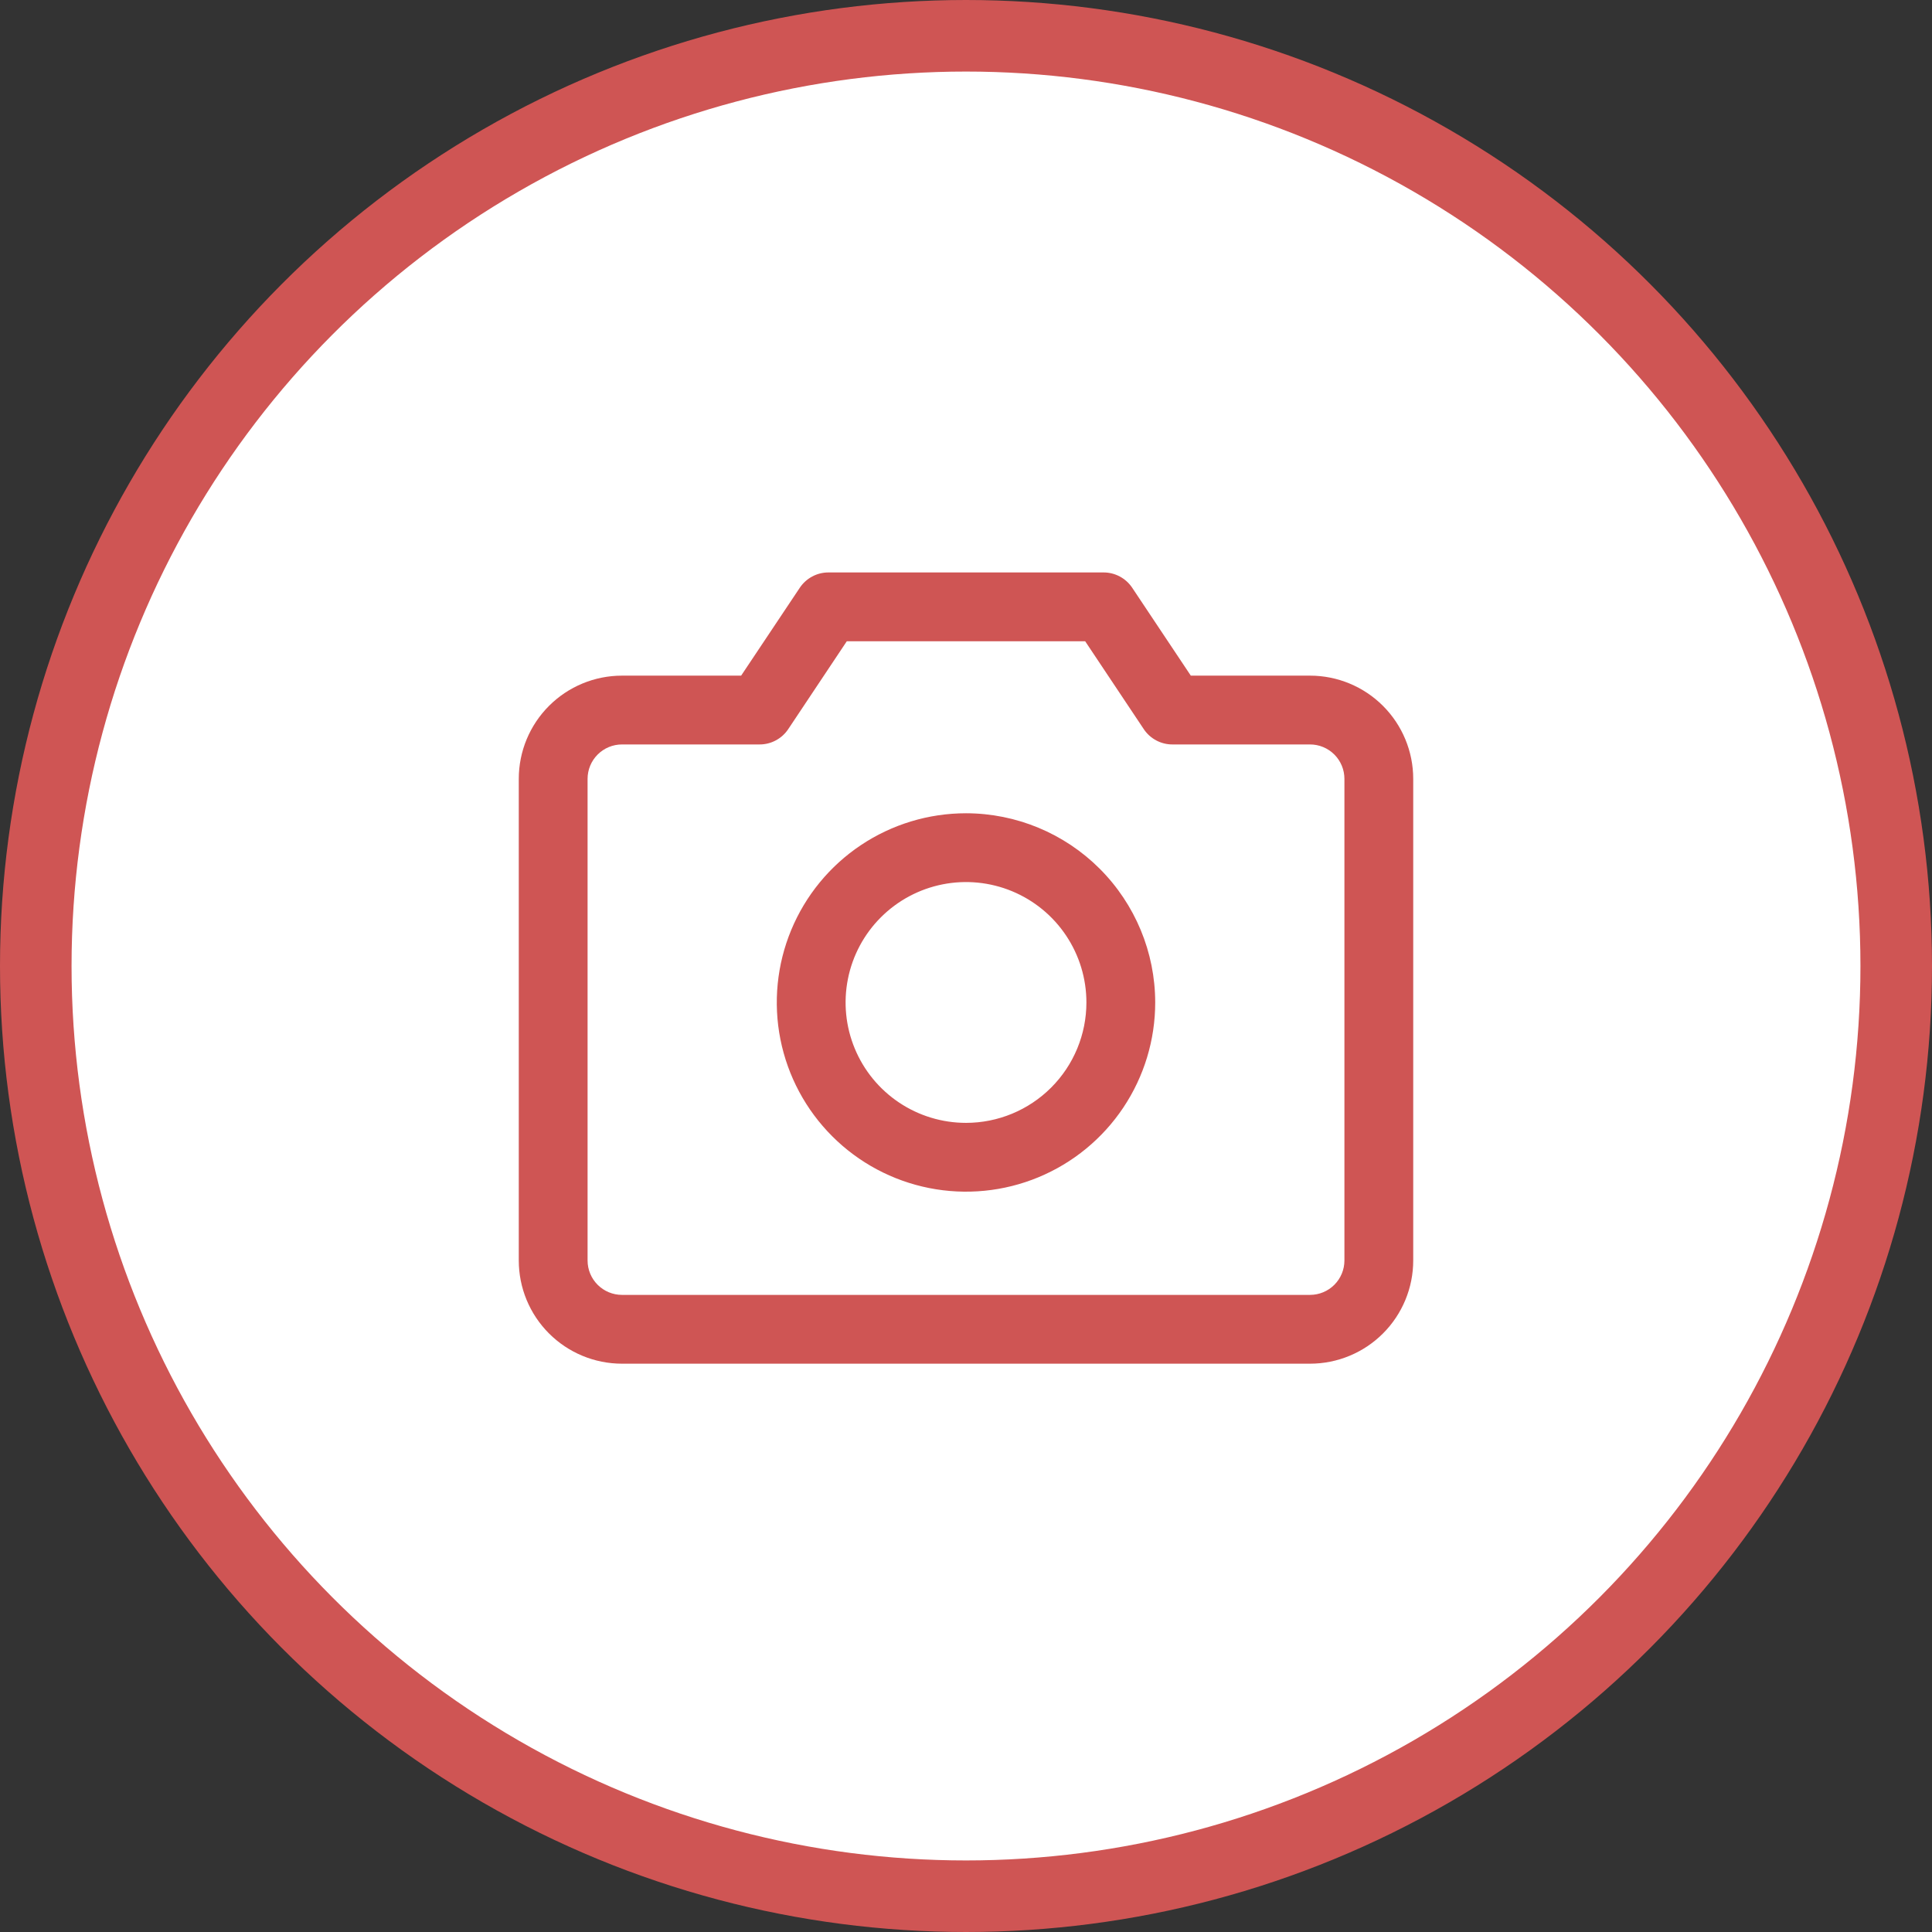 <?xml version="1.0" encoding="UTF-8"?> <svg xmlns="http://www.w3.org/2000/svg" width="108" height="108" viewBox="0 0 108 108" fill="none"><rect x="0" y="0" width="108" height="108" fill="#333333" stroke="none"/> <circle cx="54" cy="54" r="52" fill="white" stroke="#CF5554" stroke-width="4"></circle> <path d="M73.231 37.769H66.567L63.291 32.856C63.115 32.593 62.878 32.377 62.599 32.228C62.32 32.078 62.009 32 61.692 32H46.308C45.991 32 45.68 32.078 45.401 32.228C45.122 32.377 44.885 32.593 44.709 32.856L41.43 37.769H34.769C33.239 37.769 31.772 38.377 30.69 39.459C29.608 40.541 29 42.008 29 43.538V70.462C29 71.992 29.608 73.459 30.69 74.541C31.772 75.623 33.239 76.231 34.769 76.231H73.231C74.761 76.231 76.228 75.623 77.31 74.541C78.392 73.459 79 71.992 79 70.462V43.538C79 42.008 78.392 40.541 77.31 39.459C76.228 38.377 74.761 37.769 73.231 37.769ZM75.154 70.462C75.154 70.972 74.951 71.461 74.591 71.821C74.23 72.182 73.741 72.385 73.231 72.385H34.769C34.259 72.385 33.77 72.182 33.409 71.821C33.049 71.461 32.846 70.972 32.846 70.462V43.538C32.846 43.028 33.049 42.539 33.409 42.179C33.77 41.818 34.259 41.615 34.769 41.615H42.462C42.778 41.616 43.09 41.538 43.369 41.388C43.649 41.239 43.887 41.023 44.062 40.76L47.337 35.846H60.661L63.938 40.76C64.113 41.023 64.351 41.239 64.631 41.388C64.91 41.538 65.222 41.616 65.538 41.615H73.231C73.741 41.615 74.23 41.818 74.591 42.179C74.951 42.539 75.154 43.028 75.154 43.538V70.462ZM54 45.462C51.908 45.462 49.863 46.082 48.124 47.244C46.384 48.406 45.029 50.058 44.228 51.991C43.428 53.923 43.218 56.05 43.626 58.102C44.034 60.154 45.042 62.038 46.521 63.517C48 64.997 49.885 66.004 51.937 66.412C53.988 66.82 56.115 66.611 58.048 65.81C59.98 65.01 61.632 63.654 62.794 61.915C63.957 60.175 64.577 58.13 64.577 56.038C64.574 53.234 63.458 50.546 61.475 48.563C59.493 46.58 56.804 45.465 54 45.462ZM54 62.769C52.669 62.769 51.367 62.374 50.261 61.635C49.154 60.895 48.291 59.844 47.782 58.614C47.272 57.384 47.139 56.031 47.399 54.725C47.658 53.42 48.299 52.22 49.241 51.279C50.182 50.338 51.381 49.697 52.687 49.437C53.992 49.177 55.346 49.311 56.576 49.82C57.806 50.33 58.857 51.192 59.596 52.299C60.336 53.406 60.731 54.707 60.731 56.038C60.731 57.824 60.022 59.536 58.759 60.798C57.497 62.06 55.785 62.769 54 62.769Z" fill="#CF5554"></path> </svg> 